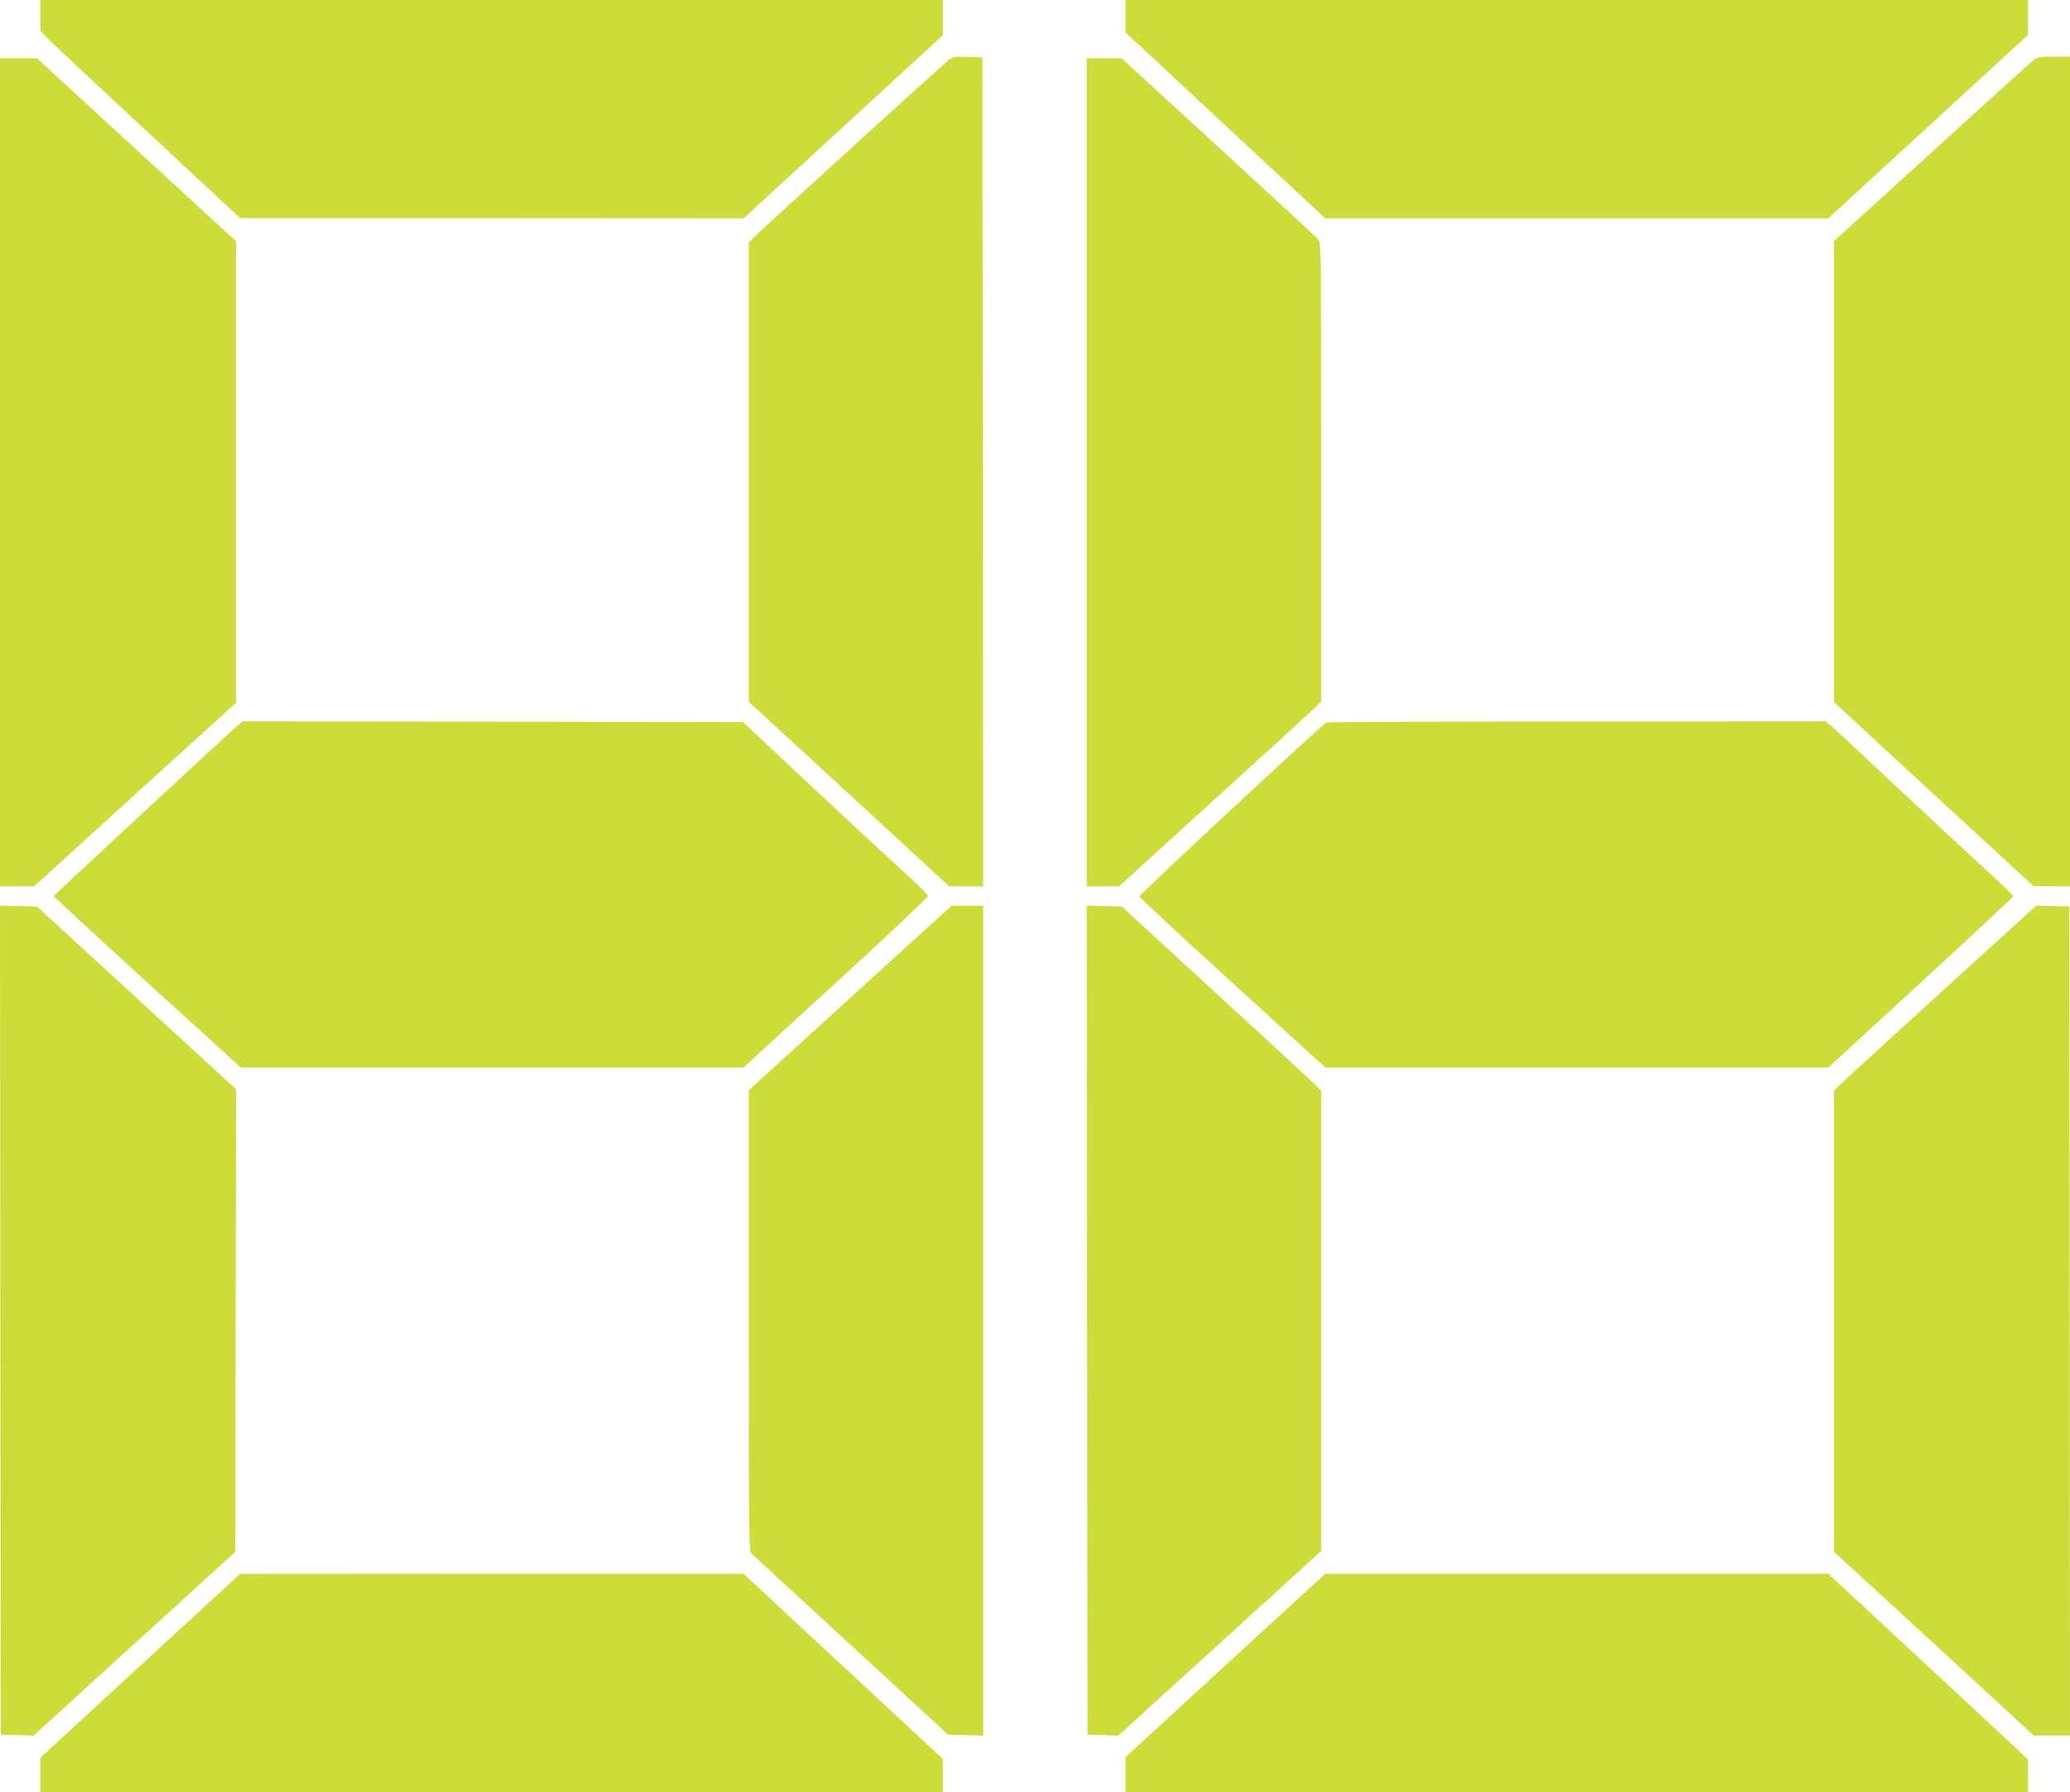 <?xml version="1.0" standalone="no"?>
<!DOCTYPE svg PUBLIC "-//W3C//DTD SVG 20010904//EN"
 "http://www.w3.org/TR/2001/REC-SVG-20010904/DTD/svg10.dtd">
<svg version="1.0" xmlns="http://www.w3.org/2000/svg"
 width="1280pt" height="1108pt" viewBox="0 0 1280 1108"
 preserveAspectRatio="xMidYMid meet">
<g transform="translate(0,1108) scale(0.1,-0.1)"
fill="#cddc39" stroke="none">
<path d="M250 10984 l0 -95 43 -45 c23 -24 301 -284 617 -578 l575 -535 1557
0 1556 -1 616 566 616 566 0 109 0 109 -2790 0 -2790 0 0 -96z"/>
<path d="M6960 10980 l0 -100 68 -64 c37 -35 315 -294 617 -575 l550 -511
1555 0 1555 0 618 567 617 567 0 108 0 108 -2790 0 -2790 0 0 -100z"/>
<path d="M5853 10698 c-87 -76 -1161 -1053 -1190 -1084 l-33 -34 0 -1419 0
-1420 438 -403 c240 -221 519 -478 619 -570 l182 -168 106 0 105 0 -2 2563 -3
2562 -92 3 c-91 3 -92 2 -130 -30z"/>
<path d="M12574 10708 c-16 -13 -300 -269 -631 -571 l-603 -548 0 -1425 0
-1424 58 -54 c31 -30 309 -286 617 -570 l560 -515 113 -1 112 0 0 2565 0 2565
-99 0 c-86 0 -102 -3 -127 -22z"/>
<path d="M0 8160 l0 -2560 106 0 105 0 624 568 625 567 0 1426 0 1427 -616
566 -616 566 -114 0 -114 0 0 -2560z"/>
<path d="M6720 8160 l0 -2560 100 0 100 0 567 516 c313 284 594 541 626 571
l57 55 0 1418 c0 1336 -1 1419 -17 1438 -10 12 -288 269 -618 572 l-600 550
-107 0 -108 0 0 -2560z"/>
<path d="M1468 6593 c-46 -39 -1132 -1045 -1136 -1053 -1 -3 259 -243 577
-533 l580 -527 1555 0 1554 0 570 523 c314 287 570 529 570 537 0 8 -70 78
-156 155 -85 77 -342 316 -571 530 l-416 390 -1546 3 -1547 2 -34 -27z"/>
<path d="M8202 6613 c-22 -8 -1157 -1064 -1157 -1075 0 -6 259 -246 575 -534
l575 -524 1555 0 1556 0 572 526 c315 289 572 529 572 534 0 4 -98 97 -217
206 -120 110 -368 341 -553 514 -184 173 -348 325 -364 338 l-29 22 -1536 -1
c-845 0 -1542 -3 -1549 -6z"/>
<path d="M2 2918 l3 -2563 101 -3 102 -3 623 568 624 568 2 1430 3 1430 -616
565 -615 565 -115 3 -114 3 2 -2563z"/>
<path d="M5257 4910 l-627 -571 0 -1424 c0 -1291 1 -1425 16 -1440 9 -8 286
-264 617 -568 l600 -552 109 -3 108 -3 0 2566 0 2565 -98 0 -98 0 -627 -570z"/>
<path d="M6722 2918 l3 -2563 95 -3 95 -3 628 571 627 571 0 1423 0 1423 -72
69 c-40 38 -318 295 -617 569 l-544 500 -109 3 -108 3 2 -2563z"/>
<path d="M12023 4964 c-312 -284 -594 -542 -625 -572 l-58 -56 0 -1426 0
-1425 123 -112 c67 -61 345 -316 617 -567 l495 -456 113 0 112 0 -2 2563 -3
2562 -102 3 -101 3 -569 -517z"/>
<path d="M930 839 c-305 -281 -583 -537 -618 -569 l-62 -58 0 -106 0 -106
2790 0 2790 0 0 103 0 102 -617 573 -616 572 -1556 0 -1556 -1 -555 -510z"/>
<path d="M7577 783 l-617 -567 0 -108 0 -108 2790 0 2790 0 0 101 0 100 -72
69 c-40 37 -318 296 -618 574 l-545 506 -1555 0 -1555 0 -618 -567z"/>
</g>
</svg>
